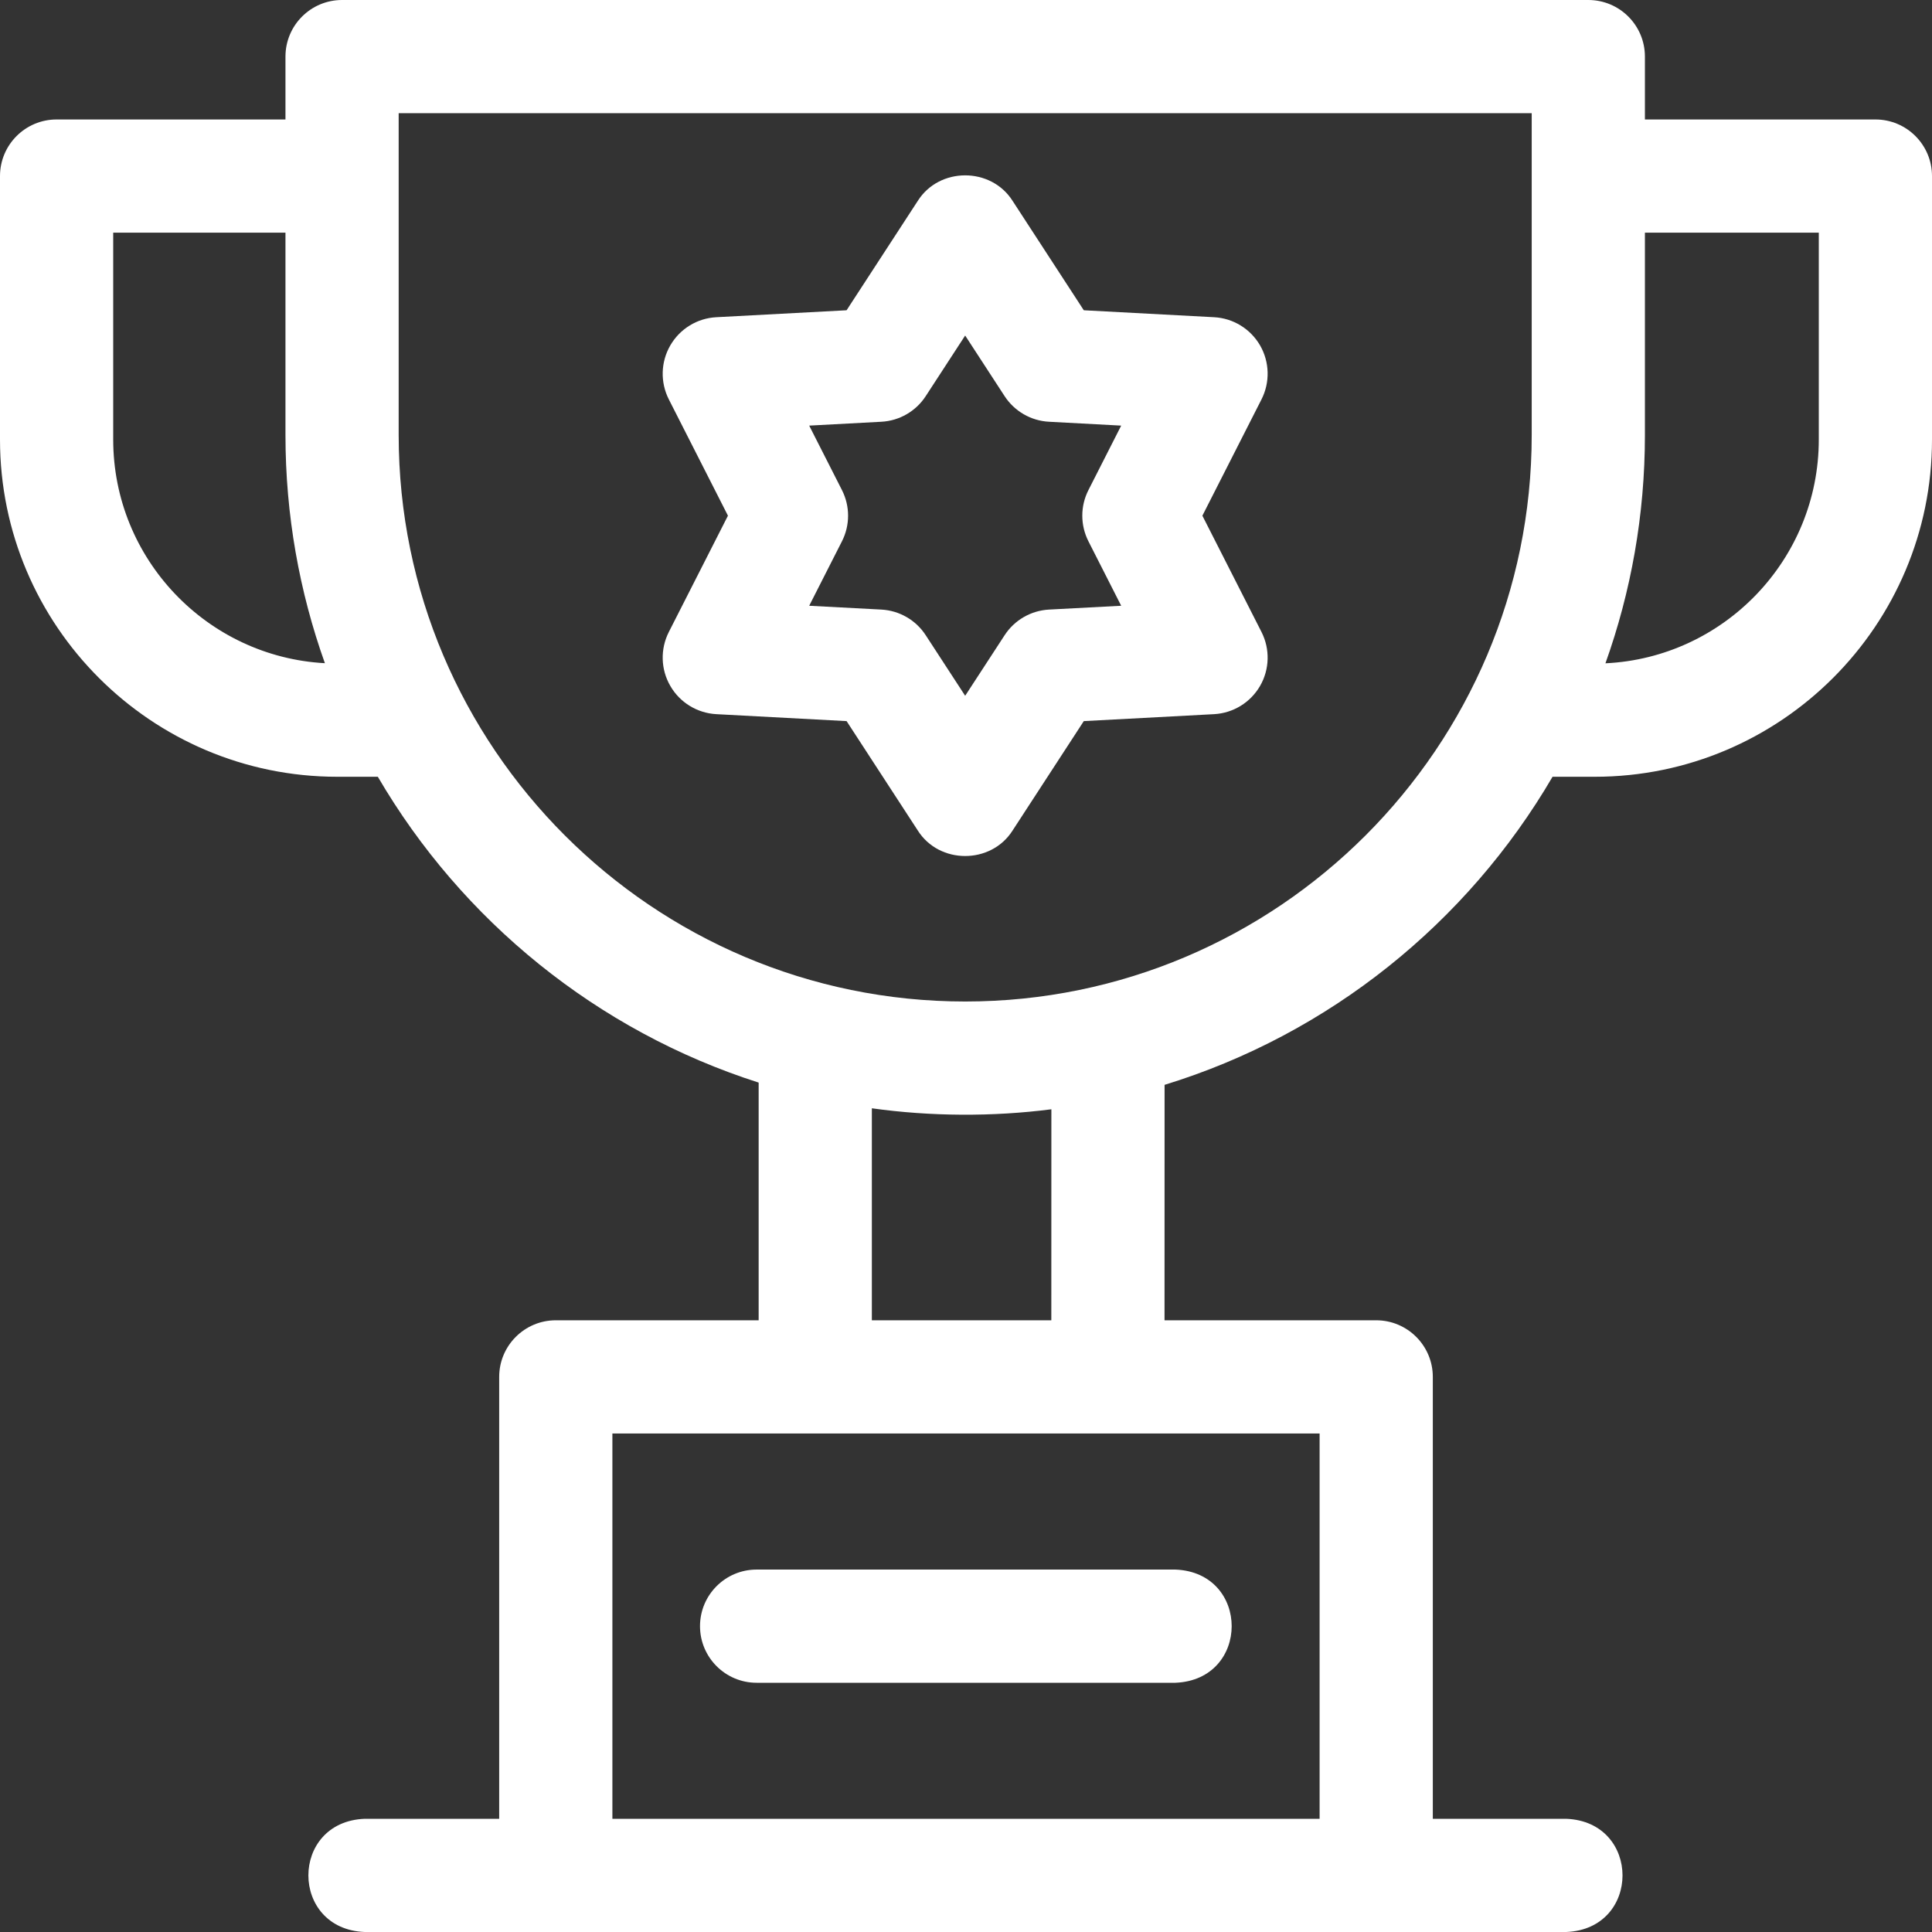 <svg width="37" height="37" viewBox="0 0 37 37" fill="none" xmlns="http://www.w3.org/2000/svg">
<rect x="0" y="0" width="37" height="37" fill="#333333" stroke="none"/>
<path d="M35.916 2.288H31.502V1.084C31.502 0.485 31.017 0 30.418 0H6.551C5.952 0 5.467 0.485 5.467 1.084V2.288H1.084C0.485 2.288 0 2.774 0 3.372V8.417C0 11.979 2.897 14.876 6.459 14.876H7.236C8.845 17.631 11.438 19.745 14.529 20.733V25.285H10.644C10.046 25.285 9.56 25.771 9.56 26.369V34.832H6.984C5.546 34.889 5.547 36.943 6.984 37H29.995C31.433 36.943 31.432 34.889 29.995 34.832H27.44V26.369C27.44 25.771 26.954 25.285 26.356 25.285H22.302L22.303 20.776C25.455 19.808 28.1 17.672 29.733 14.876H30.541C34.103 14.876 37 11.979 37 8.417V3.372C37 2.773 36.515 2.288 35.916 2.288V2.288ZM2.168 8.417V4.456H5.467V8.33C5.467 9.863 5.734 11.334 6.222 12.701C3.966 12.578 2.168 10.704 2.168 8.417V8.417ZM25.272 34.832H11.728V27.453H25.272V34.832ZM20.134 25.285H16.697V21.225C17.816 21.382 19.012 21.389 20.135 21.244L20.134 25.285ZM18.485 19.18C12.502 19.18 7.635 14.313 7.635 8.33V2.168H29.334V8.33C29.334 14.313 24.467 19.18 18.485 19.18V19.18ZM34.832 8.417C34.832 10.714 33.017 12.595 30.746 12.703C31.235 11.335 31.502 9.864 31.502 8.331V4.456H34.832V8.417Z" fill="white"/>
<path d="M13.406 31.143C13.406 31.741 13.892 32.227 14.49 32.227H22.51C23.948 32.169 23.947 30.116 22.51 30.059H14.49C13.892 30.059 13.406 30.544 13.406 31.143V31.143Z" fill="white"/>
<path d="M24.132 6.615C23.948 6.298 23.617 6.094 23.251 6.075L20.756 5.942L19.393 3.848C18.98 3.195 17.988 3.195 17.576 3.848L16.213 5.942L13.718 6.075C13.352 6.094 13.02 6.298 12.837 6.615C12.653 6.933 12.643 7.322 12.809 7.649L13.941 9.876L12.809 12.103C12.643 12.43 12.653 12.819 12.837 13.136C13.02 13.454 13.352 13.657 13.718 13.677L16.213 13.81L17.576 15.904C17.988 16.557 18.98 16.557 19.393 15.904L20.756 13.81L23.251 13.677C23.617 13.657 23.948 13.454 24.132 13.136C24.315 12.819 24.325 12.43 24.159 12.103L23.027 9.876L24.159 7.649C24.325 7.322 24.315 6.933 24.132 6.615ZM20.845 10.367L21.472 11.601L20.09 11.674C19.744 11.693 19.428 11.875 19.239 12.166L18.484 13.325L17.729 12.166C17.541 11.875 17.224 11.693 16.879 11.674L15.497 11.601L16.124 10.367C16.281 10.059 16.281 9.693 16.124 9.385L15.497 8.151L16.879 8.077C17.224 8.059 17.541 7.876 17.729 7.586L18.484 6.426L19.239 7.586C19.428 7.876 19.744 8.059 20.09 8.077L21.472 8.151L20.845 9.385C20.688 9.693 20.688 10.058 20.845 10.367Z" fill="white"/>
</svg>
